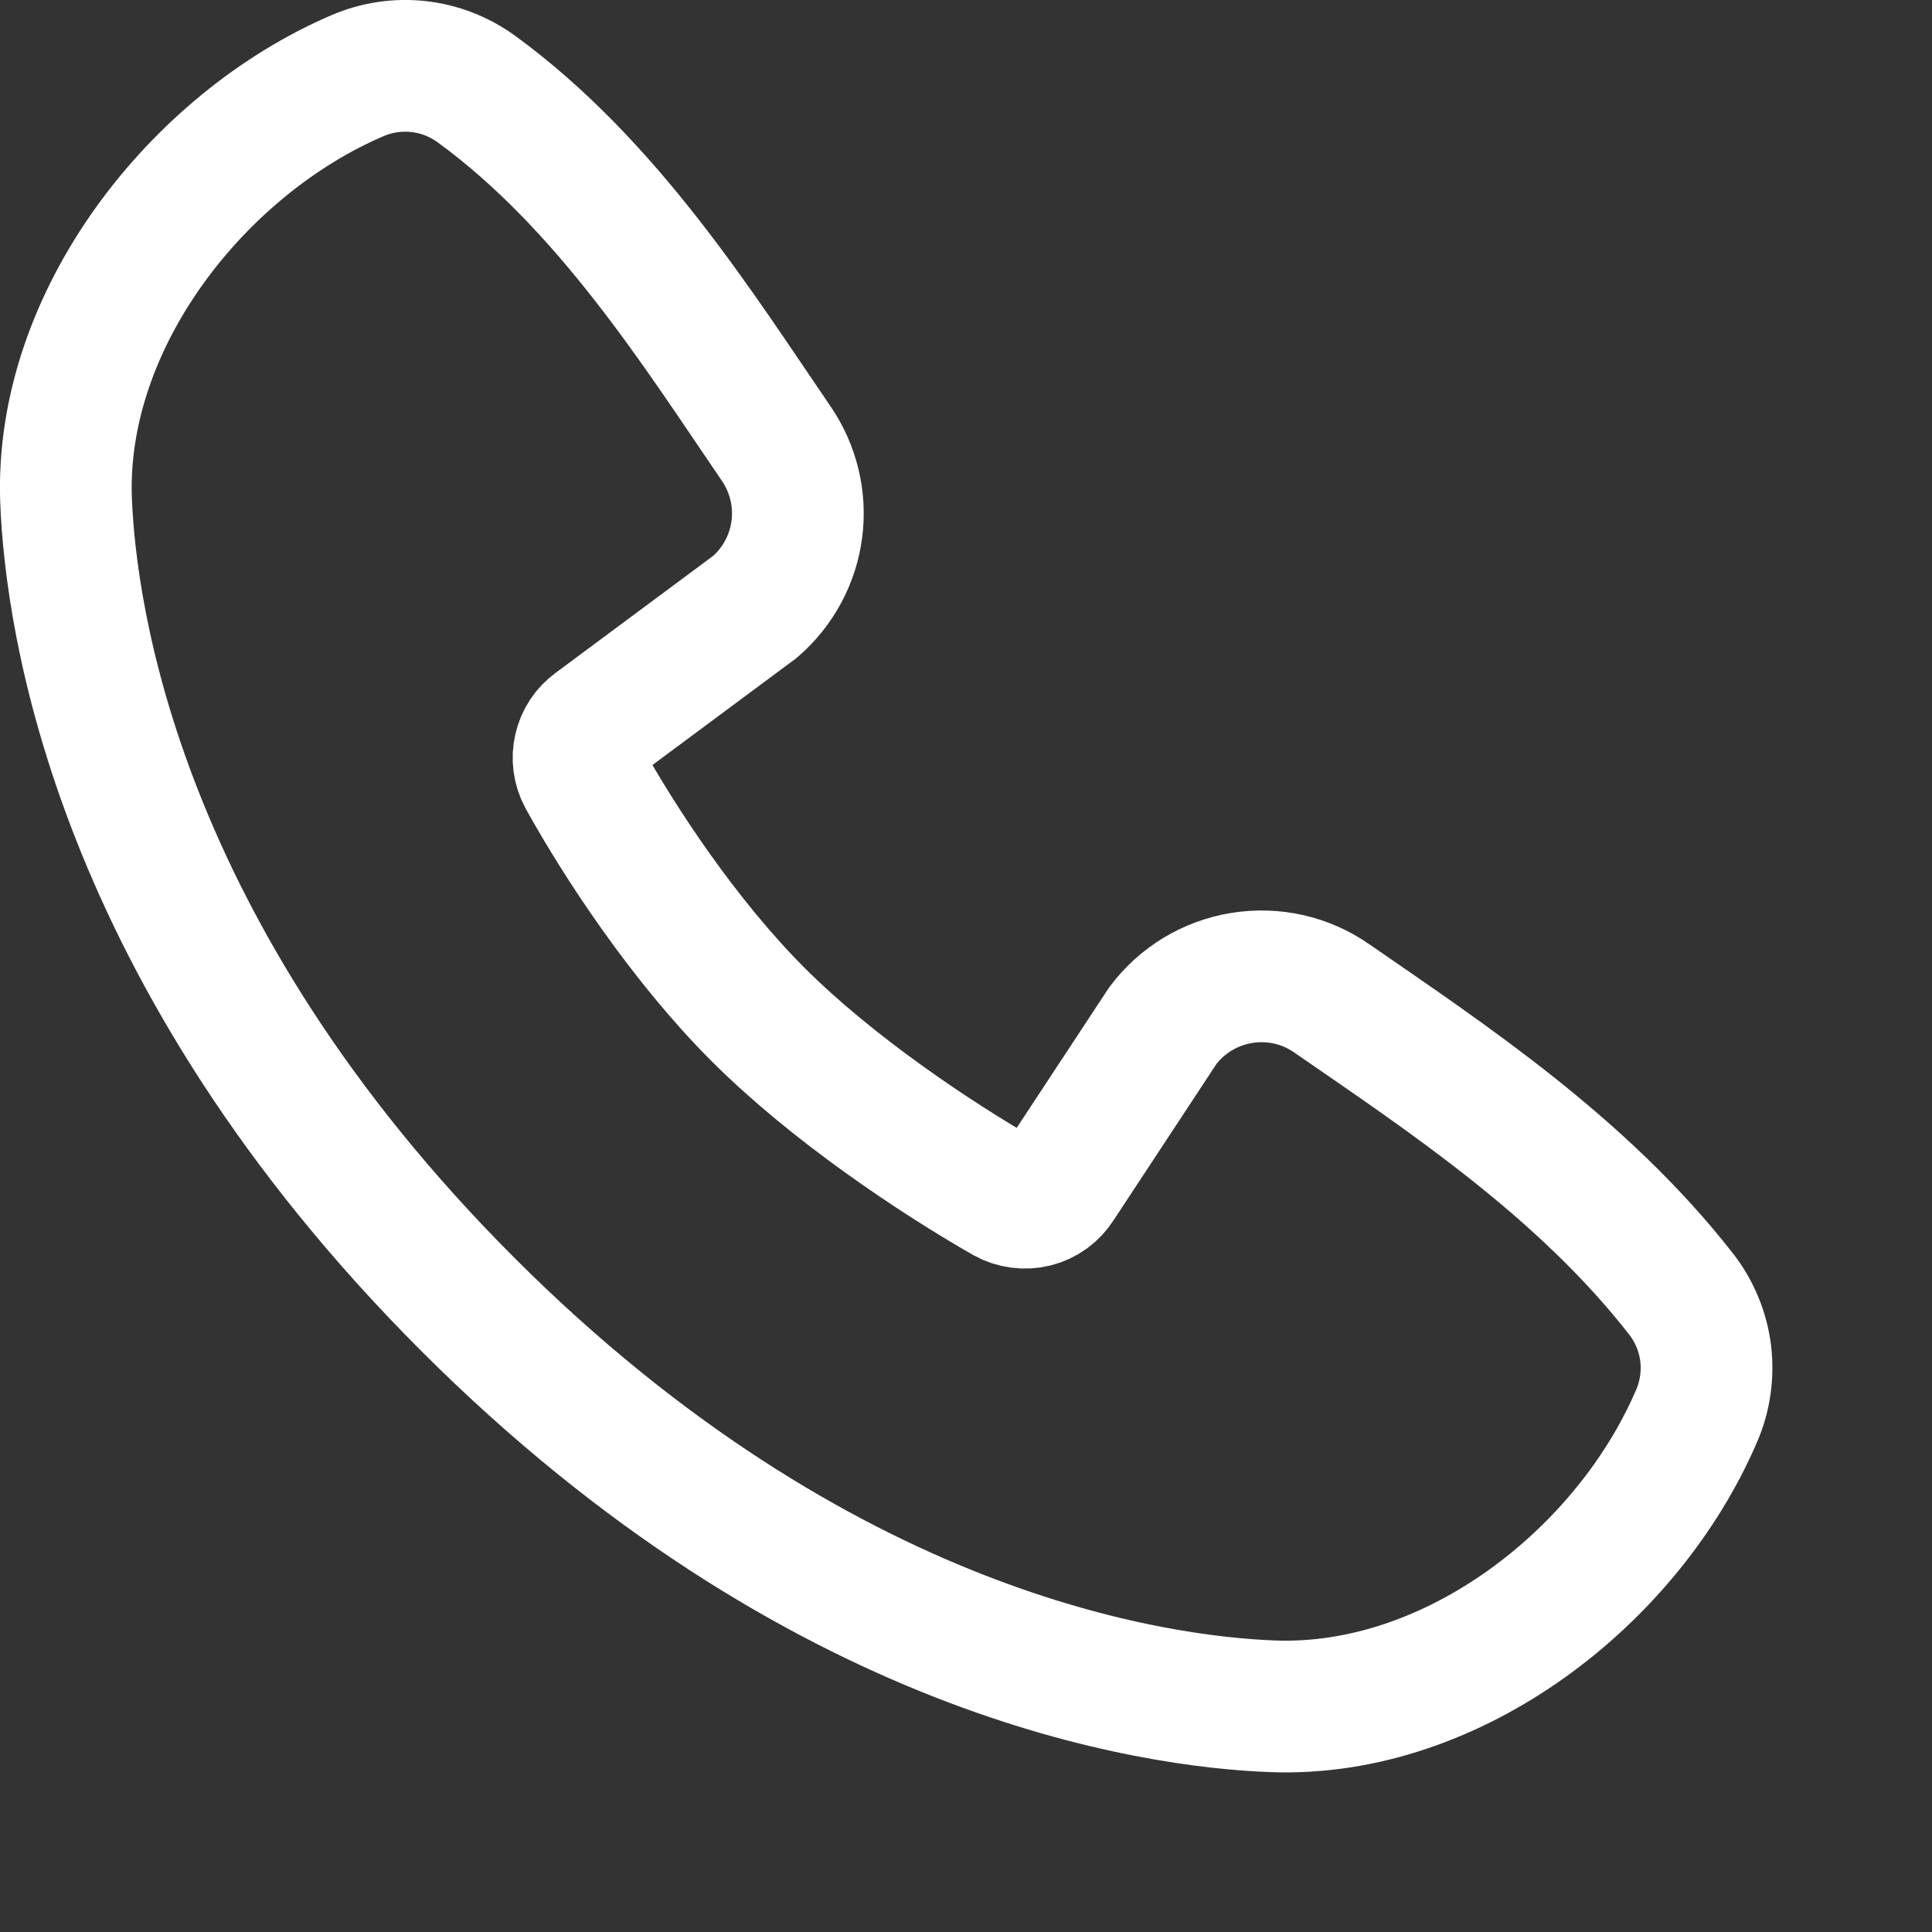<svg xmlns="http://www.w3.org/2000/svg" width="11" height="11" viewBox="0 0 11 11" fill="none"><rect x="0" y="0" width="11" height="11" fill="#333333" stroke="none"/><path fill-rule="evenodd" clip-rule="evenodd" d="M7.247 9.715C6.573 9.69 4.664 9.426 2.664 7.427C0.665 5.428 0.402 3.52 0.376 2.846C0.339 1.819 1.126 0.821 2.035 0.431C2.144 0.384 2.264 0.366 2.383 0.379C2.501 0.392 2.614 0.436 2.711 0.506C3.459 1.051 3.976 1.876 4.419 2.525C4.517 2.668 4.559 2.841 4.537 3.012C4.515 3.184 4.43 3.341 4.3 3.454L3.387 4.132C3.343 4.164 3.312 4.21 3.3 4.263C3.287 4.316 3.295 4.372 3.32 4.42C3.527 4.795 3.895 5.355 4.316 5.776C4.737 6.197 5.323 6.589 5.725 6.819C5.776 6.847 5.835 6.855 5.891 6.841C5.947 6.827 5.995 6.792 6.026 6.743L6.621 5.839C6.73 5.694 6.891 5.597 7.07 5.568C7.25 5.539 7.433 5.58 7.582 5.684C8.241 6.139 9.009 6.647 9.571 7.367C9.647 7.464 9.695 7.58 9.711 7.702C9.726 7.824 9.709 7.948 9.66 8.061C9.268 8.975 8.277 9.753 7.247 9.715Z" stroke="white" stroke-width="0.75"></path></svg>